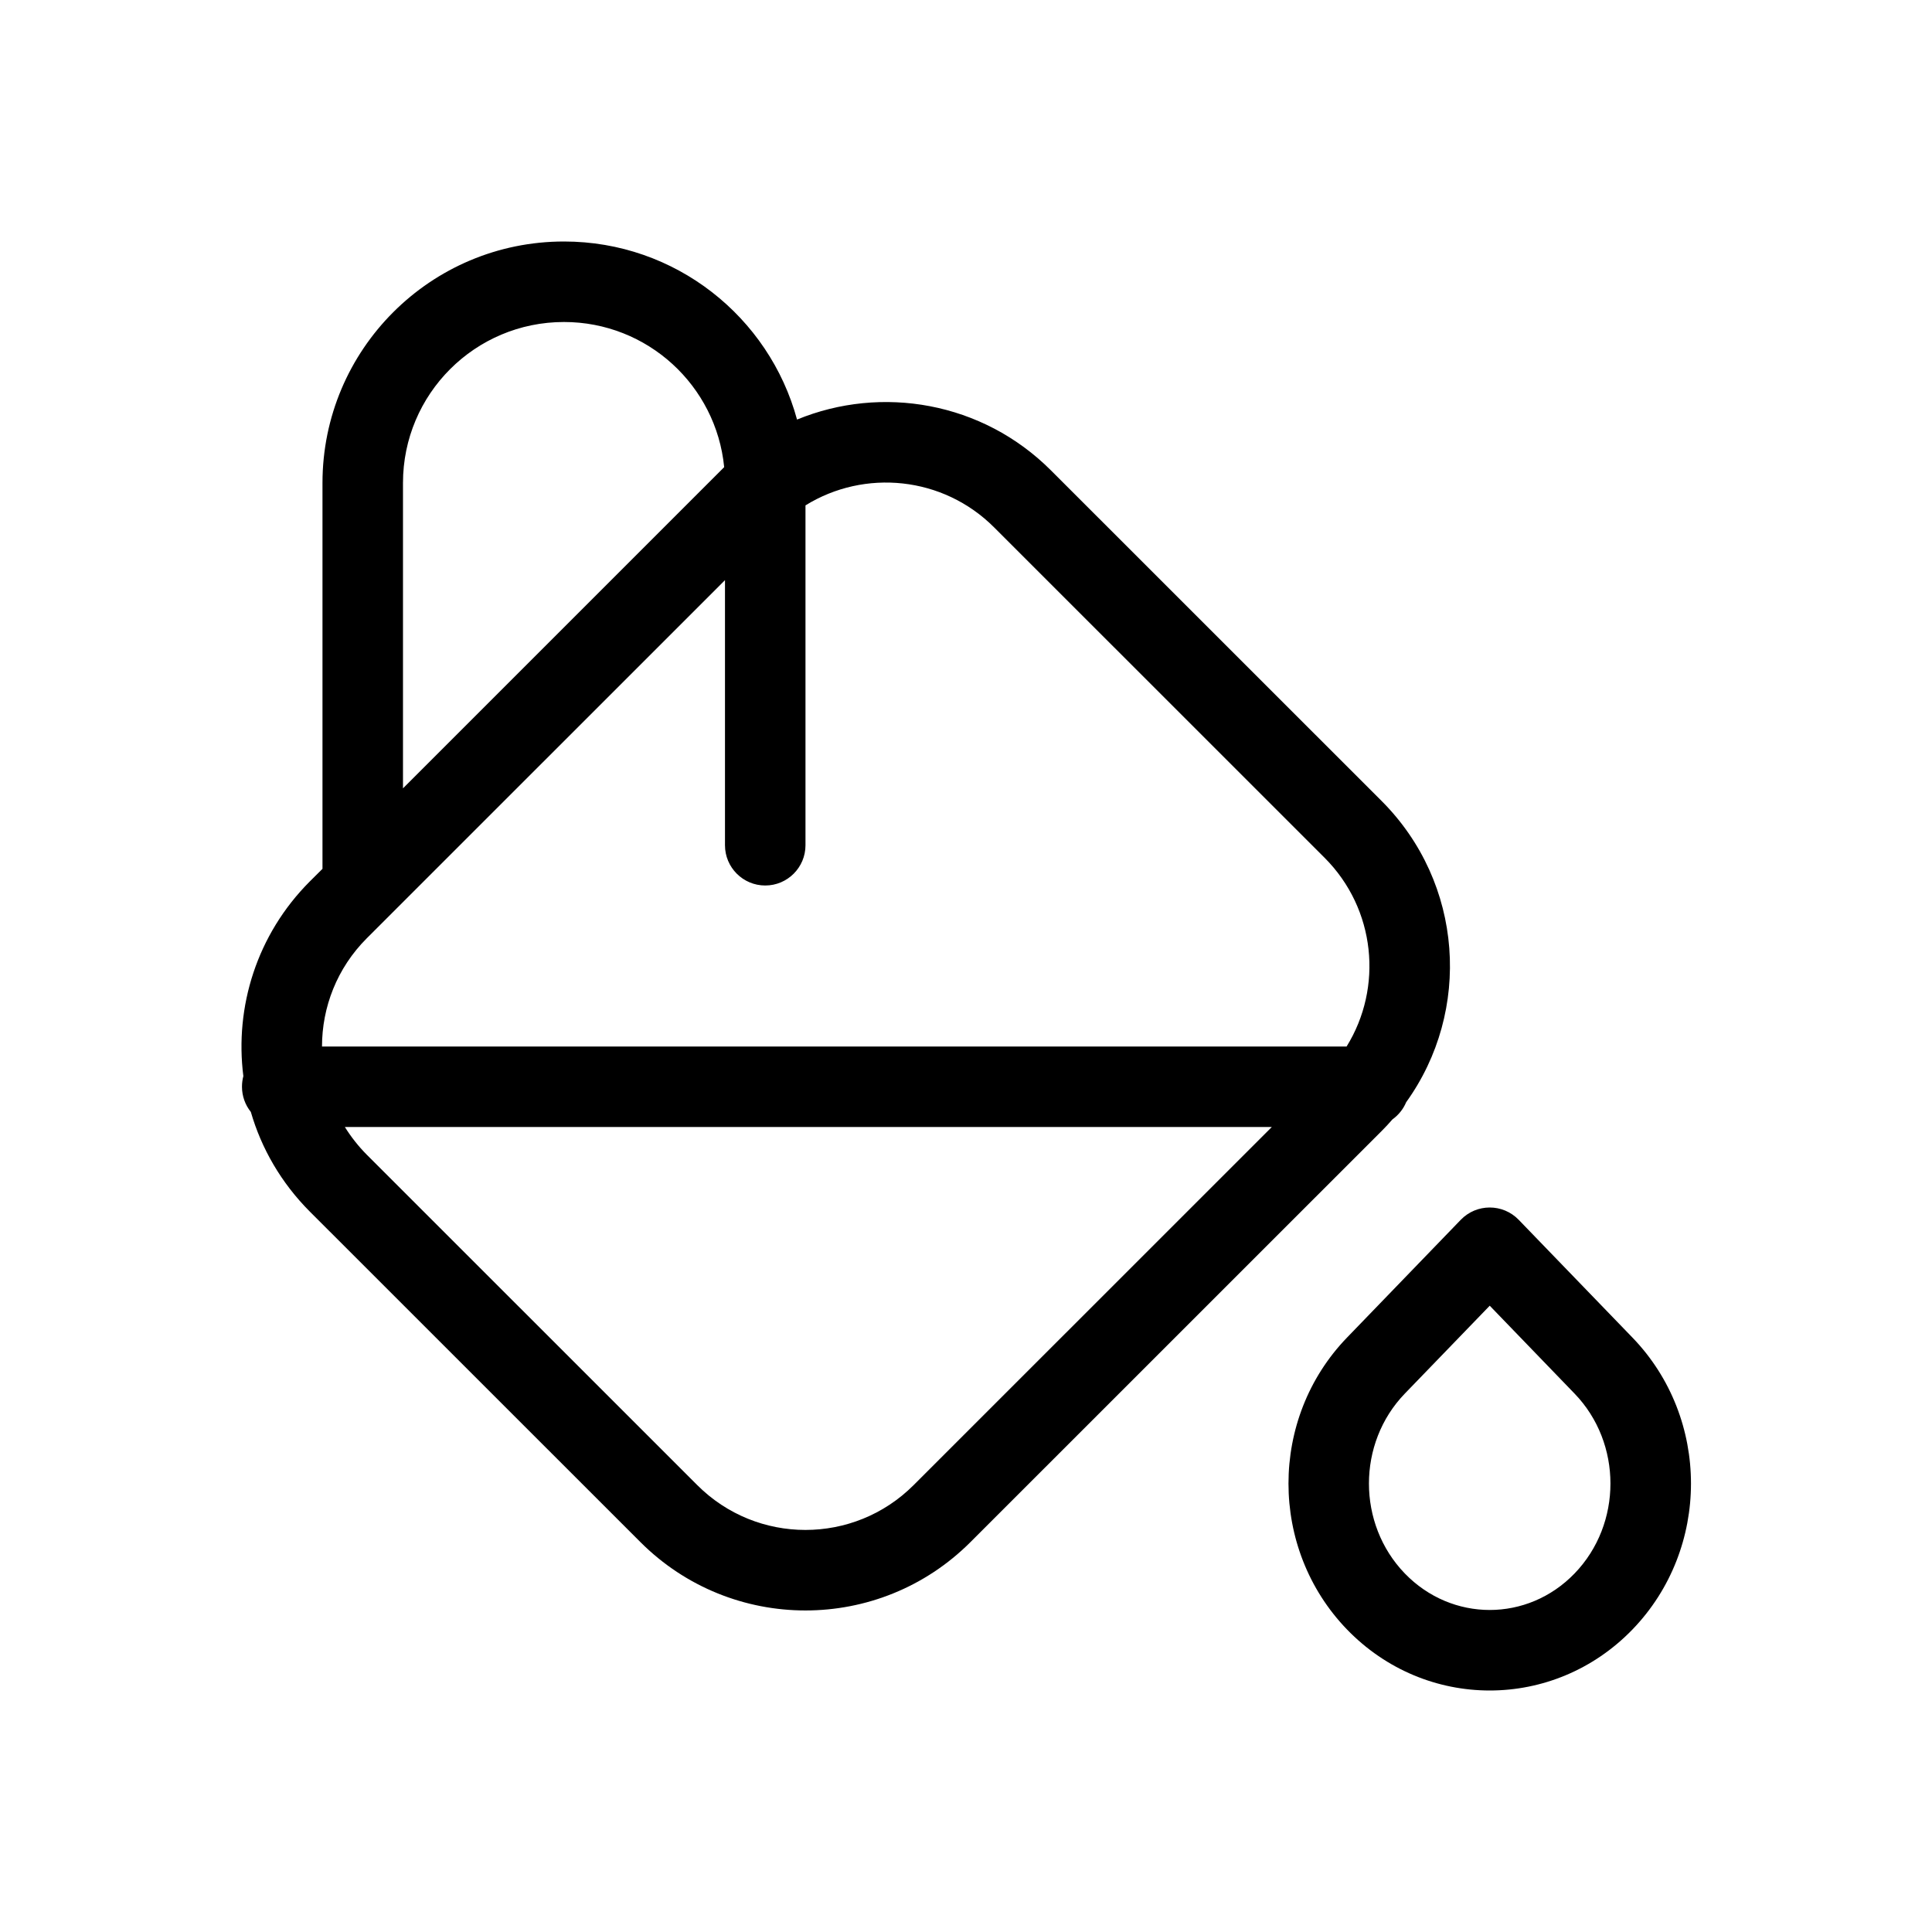 <?xml version="1.0" encoding="utf-8"?><!-- Скачано с сайта svg4.ru / Downloaded from svg4.ru -->
<svg fill="#000000" width="800px" height="800px" viewBox="0 0 24 24" xmlns="http://www.w3.org/2000/svg">
  <path d="M9.901,5.212 C10.951,4.78 12.204,4.991 13.056,5.844 L17.162,9.949 C18.182,10.969 18.284,12.558 17.468,13.692 C17.432,13.778 17.372,13.852 17.297,13.906 C17.254,13.956 17.209,14.004 17.162,14.051 L12.056,19.156 C10.924,20.289 9.088,20.289 7.955,19.156 L3.849,15.051 C3.492,14.693 3.247,14.266 3.116,13.813 C3.047,13.727 3.006,13.618 3.006,13.5 C3.006,13.454 3.012,13.41 3.023,13.368 C2.914,12.509 3.189,11.61 3.849,10.949 L4.006,10.793 L4.006,6 C4.006,4.343 5.349,3 7.006,3 C8.39,3 9.555,3.937 9.901,5.212 Z M8.996,5.803 C8.897,4.791 8.044,4 7.006,4 C5.901,4 5.006,4.895 5.006,6 L5.006,9.793 L8.955,5.844 C8.969,5.83 8.983,5.816 8.996,5.803 Z M10.006,6.278 L10.006,10.5 C10.006,10.776 9.782,11 9.506,11 C9.23,11 9.006,10.776 9.006,10.5 L9.006,7.207 L4.556,11.656 C4.185,12.027 4,12.514 4,13 L16.728,13 C17.182,12.267 17.091,11.293 16.455,10.656 L12.349,6.551 C11.713,5.915 10.739,5.824 10.006,6.278 Z M15.799,14 L4.284,14 C4.36,14.122 4.451,14.238 4.556,14.344 L8.662,18.449 C9.404,19.191 10.607,19.191 11.349,18.449 L15.799,14 Z M16.732,16.617 L18.146,15.153 C18.343,14.949 18.669,14.949 18.866,15.153 L20.28,16.617 C21.248,17.62 21.248,19.238 20.28,20.241 C19.302,21.253 17.71,21.253 16.732,20.241 C15.764,19.238 15.764,17.62 16.732,16.617 Z M17.451,17.312 C16.857,17.927 16.857,18.931 17.451,19.546 C18.036,20.151 18.976,20.151 19.56,19.546 C20.154,18.931 20.154,17.927 19.56,17.312 L18.506,16.22 L17.451,17.312 Z"/>
</svg>